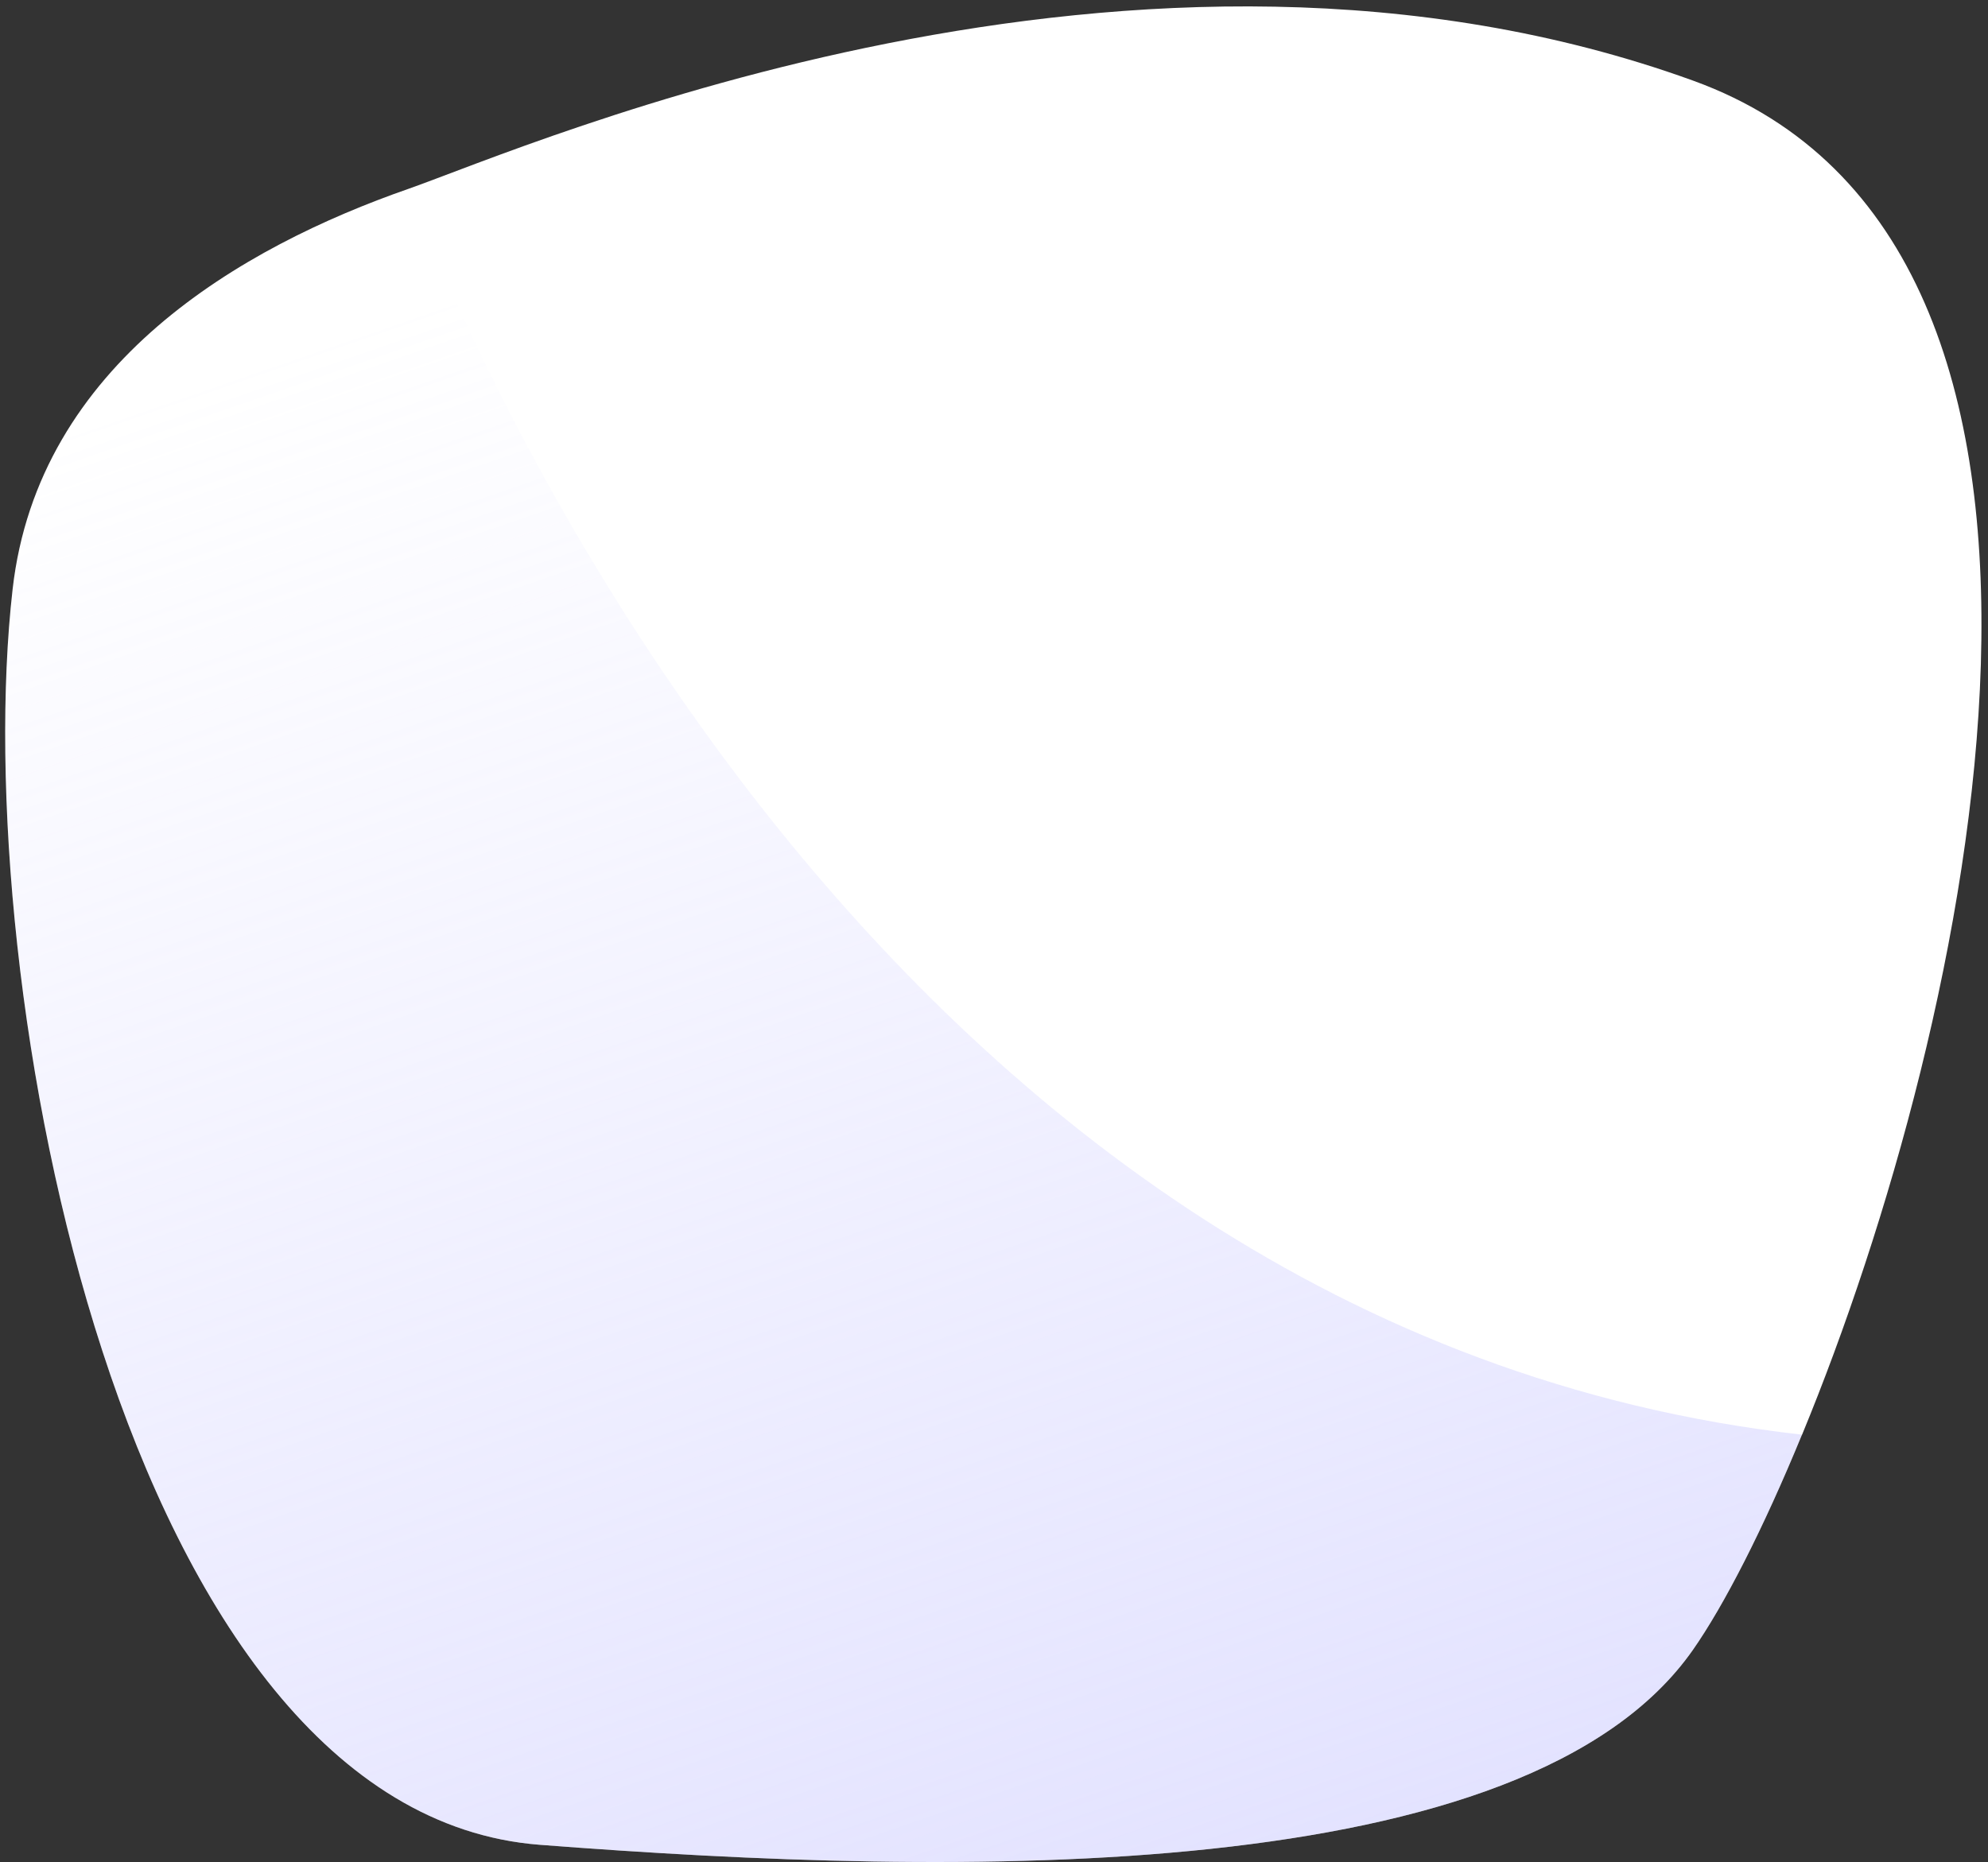 <?xml version="1.0" encoding="UTF-8"?> <svg xmlns="http://www.w3.org/2000/svg" width="222" height="208" viewBox="0 0 222 208" fill="none"><rect x="0" y="0" width="222" height="208" fill="#333333" stroke="none"/> <path d="M201.213 160.267C196.861 170.862 192.509 179.327 189.039 184.287C170.404 210.904 107.023 209.657 60.275 206.048C13.501 202.438 -3.559 109.37 1.407 65.822C4.264 40.608 27.01 27.572 45.645 21.08C59.181 16.328 127.02 -13.457 189.065 9.005C239.524 27.26 220.248 114.122 201.239 160.241L201.213 160.267Z" fill="white"></path> <path opacity="0.5" d="M201.213 160.267C196.861 170.862 192.509 179.327 189.038 184.287C170.403 210.904 107.023 209.657 60.275 206.048C13.501 202.438 -3.559 109.37 1.407 65.822C4.264 40.608 27.01 27.572 45.645 21.08C52.319 38.738 97.999 148.659 201.239 160.241L201.213 160.267Z" fill="url(#paint0_linear_6_2607)"></path> <defs> <linearGradient id="paint0_linear_6_2607" x1="146.162" y1="265.073" x2="64.517" y2="28.353" gradientUnits="userSpaceOnUse"> <stop offset="0.09" stop-color="#BEBDFF"></stop> <stop offset="1" stop-color="#BEBDFF" stop-opacity="0"></stop> </linearGradient> </defs> </svg> 